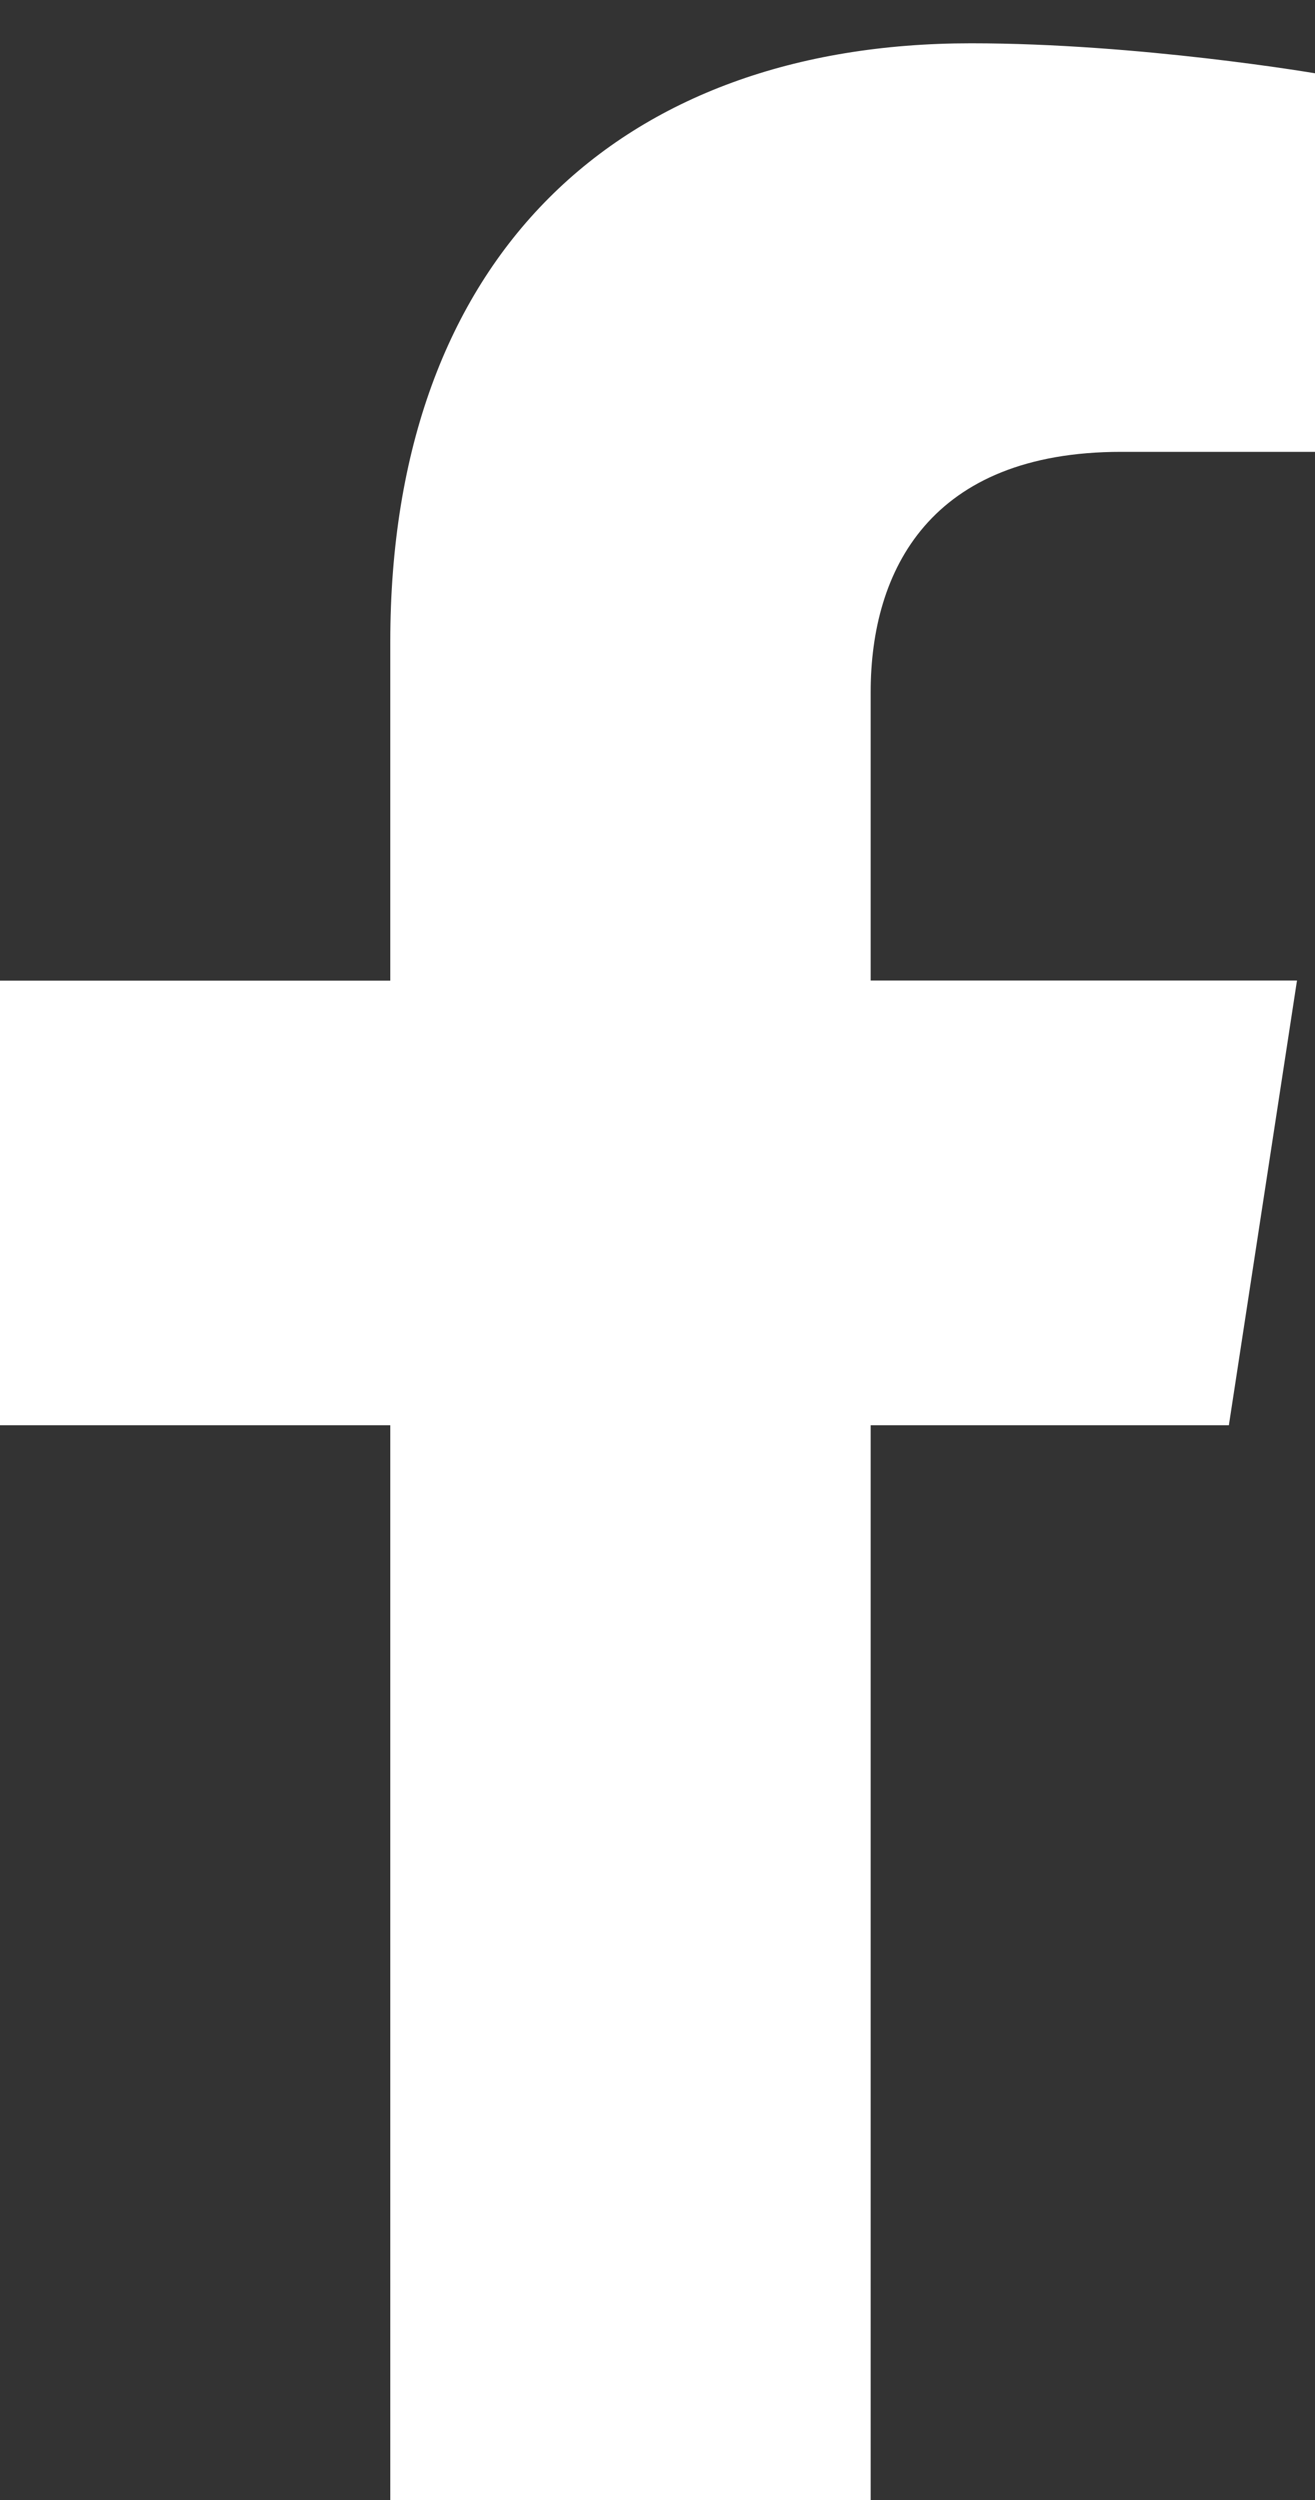 <svg width="10" height="19" viewBox="0 0 10 19" fill="none" xmlns="http://www.w3.org/2000/svg">
<rect x="0" y="0" width="10" height="19" fill="#333333" stroke="none"/>
<path d="M9.345 10.832L9.863 7.452H6.621V5.26C6.621 4.335 7.074 3.434 8.526 3.434H10V0.557C10 0.557 8.663 0.329 7.384 0.329C4.713 0.329 2.968 1.948 2.968 4.877V7.453H0V10.832H2.968V19.001H6.621V10.832L9.345 10.832Z" fill="white"/>
</svg>
